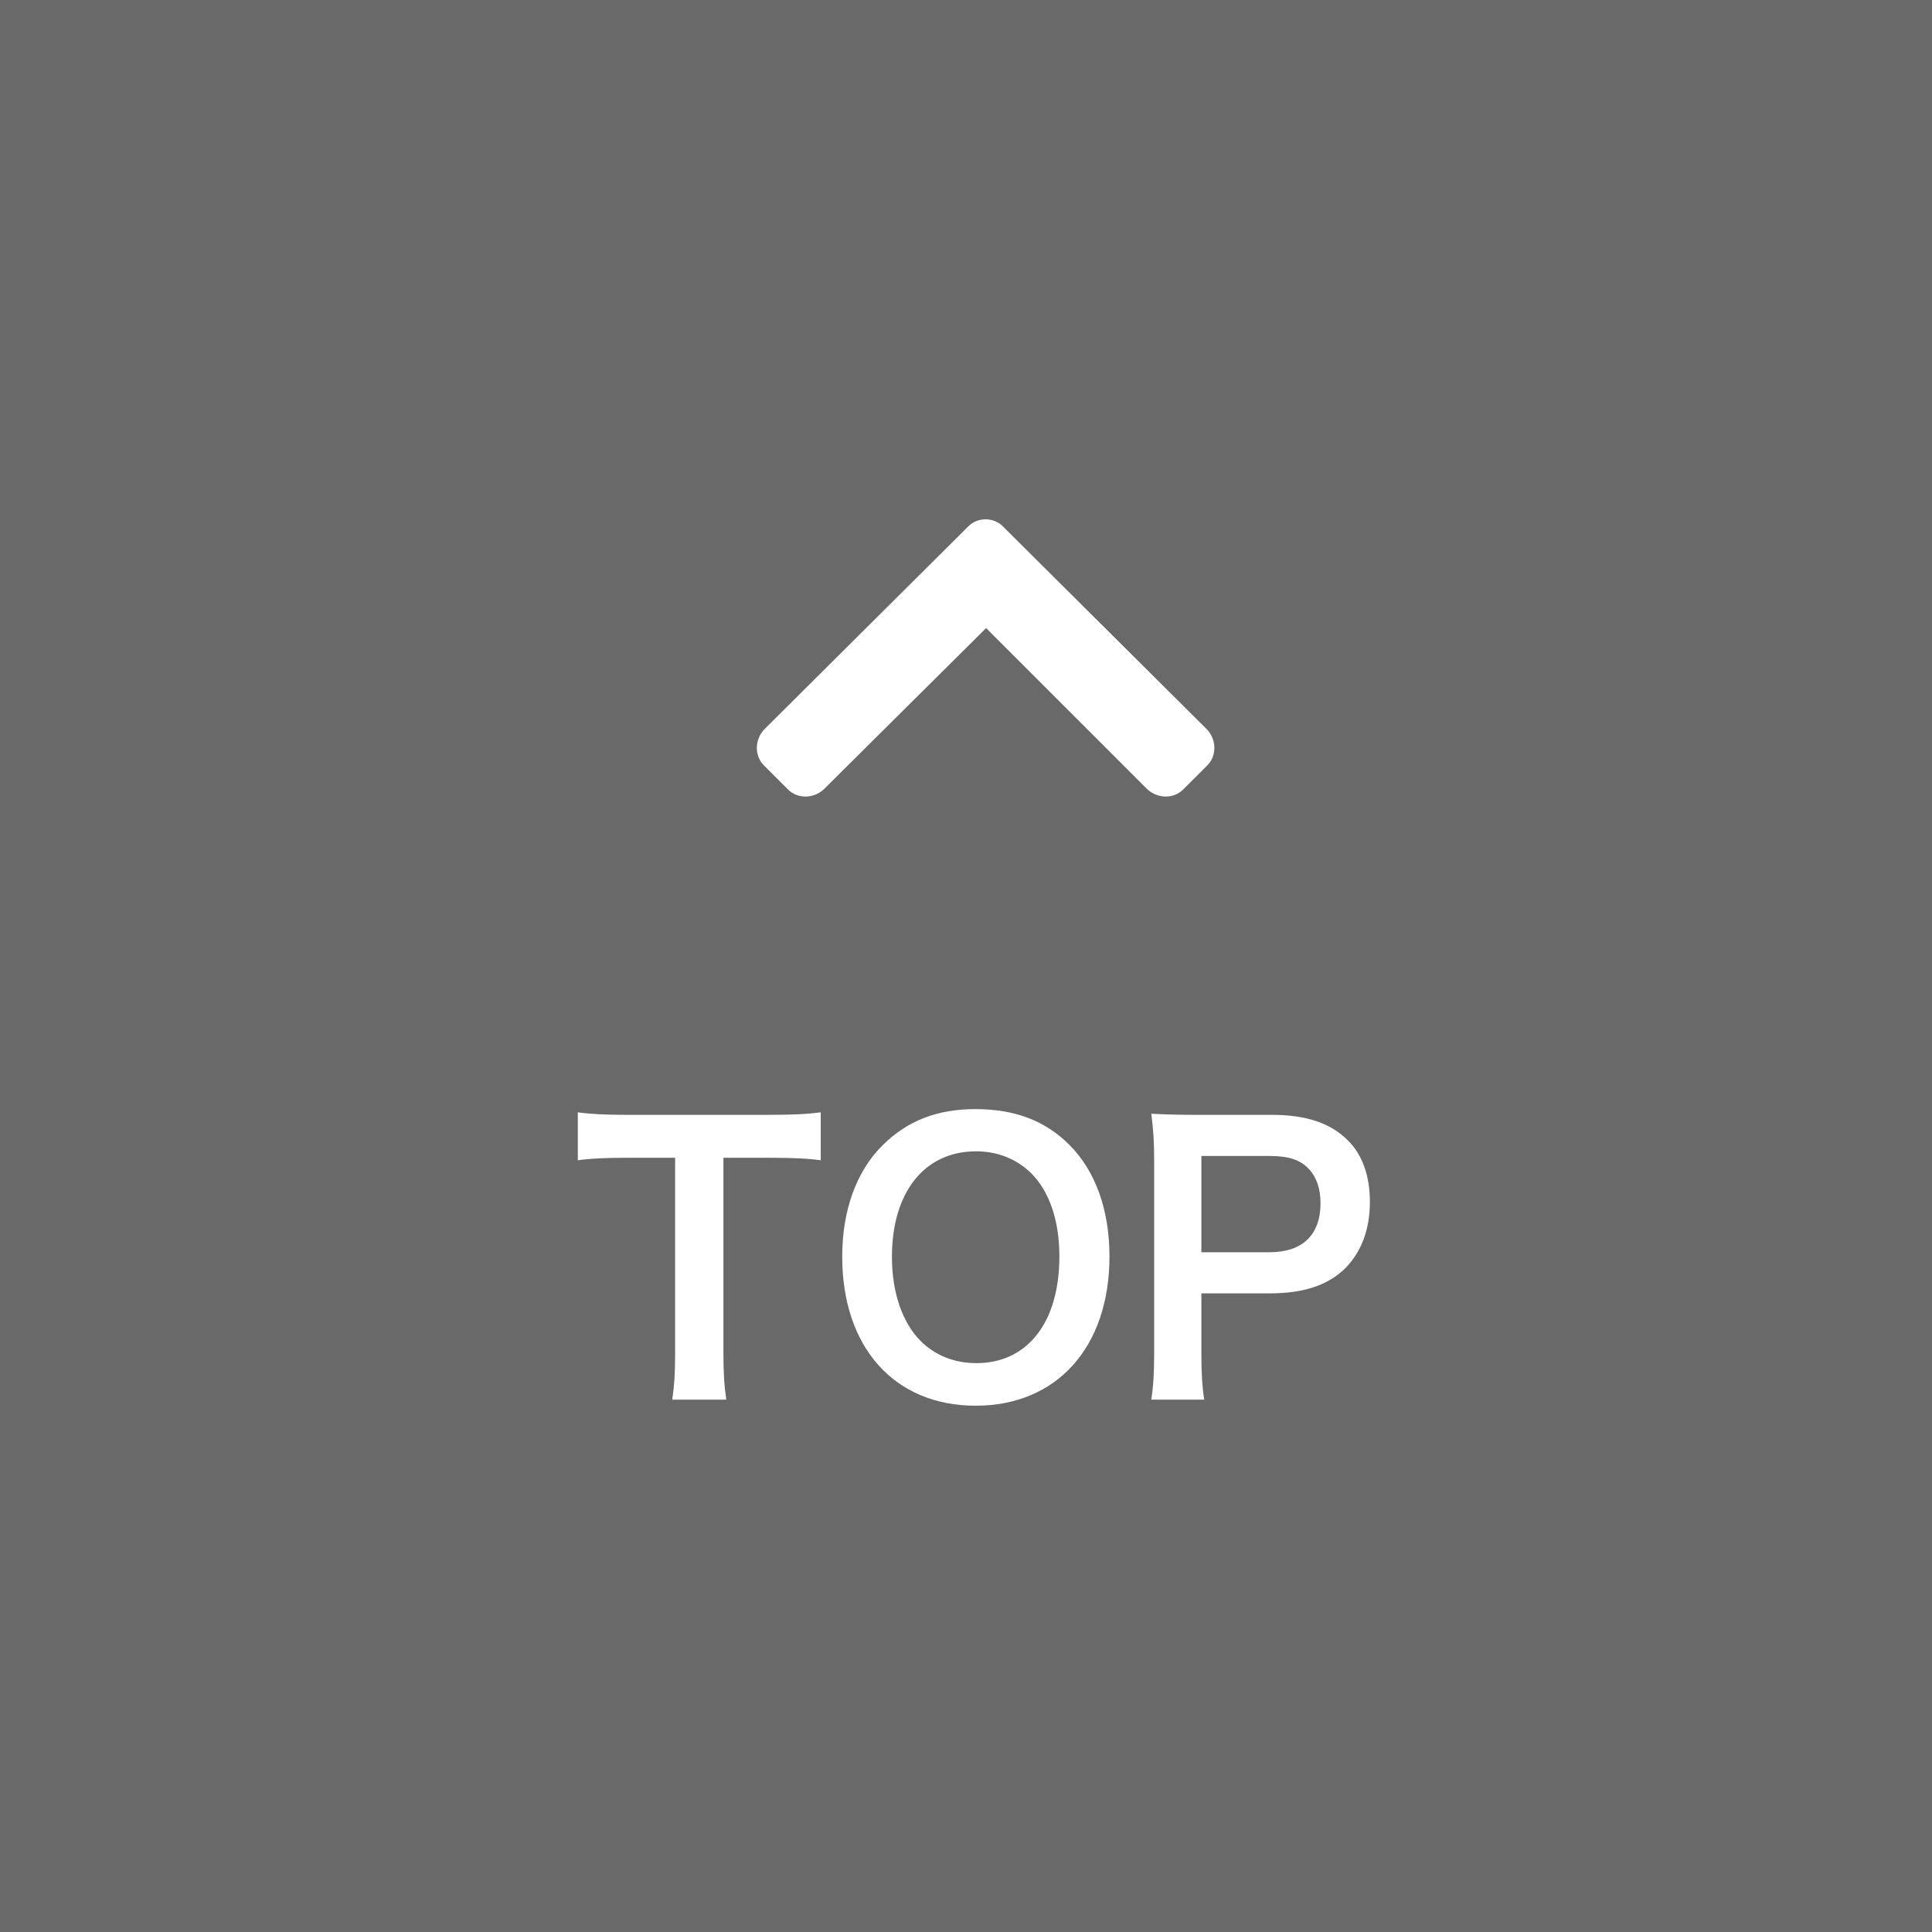 <svg width="54" height="54" viewBox="0 0 54 54" fill="none" xmlns="http://www.w3.org/2000/svg">
<rect x="0" y="0" width="54" height="54" fill="#808080" stroke="none"/>
<path opacity="0.3" d="M0 0H54V54H0V0Z" fill="#333333"/>
<path d="M20.22 32.36H21.47C22.19 32.36 22.57 32.38 22.94 32.43V31.09C22.56 31.14 22.19 31.16 21.47 31.16H17.51C16.94 31.16 16.51 31.14 16.15 31.09V32.43C16.5 32.38 16.93 32.36 17.52 32.36H18.87V37.82C18.87 38.36 18.85 38.7 18.79 39.12H20.3C20.24 38.71 20.22 38.36 20.22 37.82V32.36Z" fill="white"/>
<path d="M27.26 31C26.2 31 25.37 31.32 24.68 32C23.94 32.72 23.54 33.83 23.54 35.12C23.54 37.66 25 39.29 27.27 39.29C29.54 39.29 31.01 37.65 31.01 35.12C31.01 33.82 30.62 32.73 29.89 32C29.21 31.32 28.36 31 27.26 31ZM27.29 38.1C26.68 38.1 26.15 37.89 25.74 37.49C25.22 36.97 24.93 36.13 24.93 35.13C24.93 33.32 25.84 32.18 27.28 32.18C27.88 32.18 28.41 32.39 28.82 32.79C29.33 33.3 29.61 34.11 29.61 35.12C29.61 36.96 28.72 38.1 27.29 38.1Z" fill="white"/>
<path d="M33.659 39.12C33.599 38.74 33.579 38.36 33.579 37.82V36.15H35.489C36.449 36.15 37.129 35.92 37.619 35.43C38.059 34.97 38.289 34.35 38.289 33.59C38.289 32.87 38.079 32.27 37.669 31.87C37.189 31.39 36.509 31.16 35.539 31.16H33.449C32.919 31.16 32.609 31.15 32.179 31.13C32.239 31.58 32.259 31.94 32.259 32.42V37.83C32.259 38.37 32.239 38.72 32.179 39.12H33.659ZM33.579 35V32.31H35.489C36.019 32.31 36.349 32.42 36.579 32.67C36.799 32.9 36.909 33.23 36.909 33.63C36.909 34.51 36.409 35 35.489 35H33.579Z" fill="white"/>
<path d="M28.031 14.713C27.768 14.449 27.328 14.449 27.064 14.713L21.352 20.396C21.088 20.689 21.088 21.129 21.352 21.393L22.025 22.066C22.289 22.33 22.729 22.33 23.021 22.066L27.562 17.555L32.074 22.066C32.367 22.33 32.807 22.33 33.07 22.066L33.744 21.393C34.008 21.129 34.008 20.689 33.744 20.396L28.031 14.713Z" fill="white"/>
</svg>
